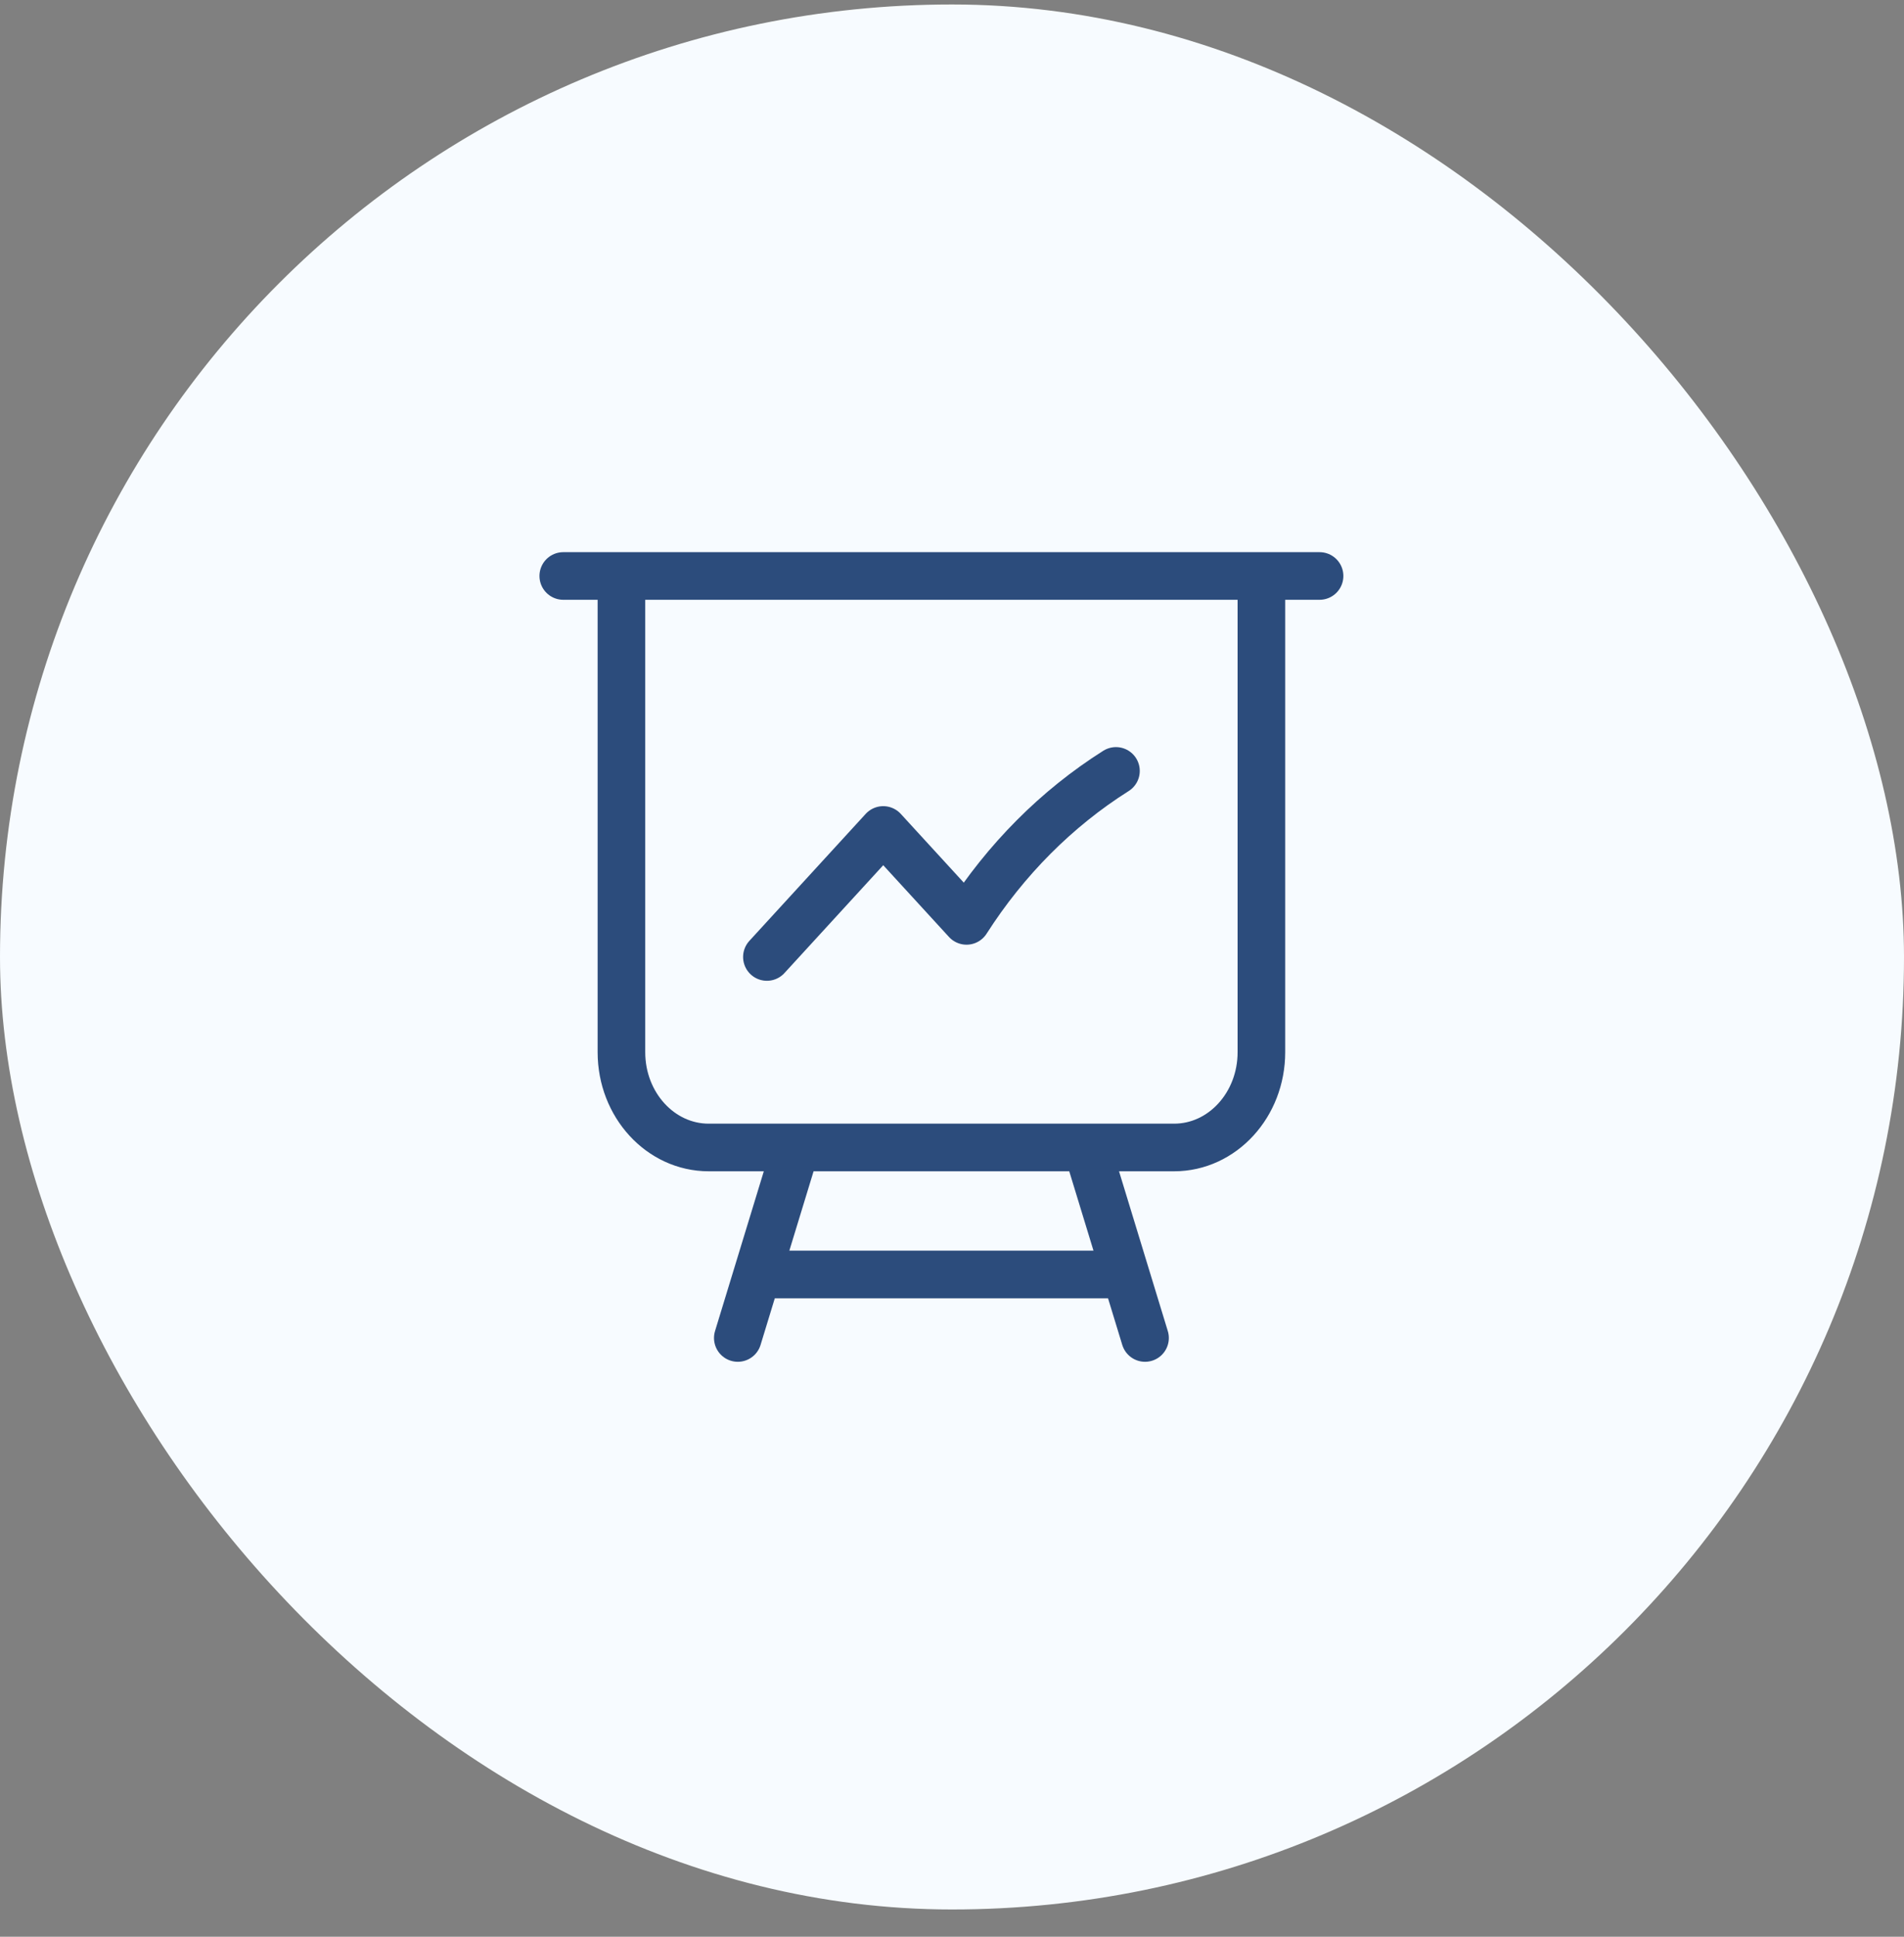 <svg width="60" height="61" viewBox="0 0 60 61" fill="none" xmlns="http://www.w3.org/2000/svg">
<rect x="0" y="0" width="60" height="61" fill="#808080" stroke="none"/>
<rect y="0.141" width="60" height="60" rx="30" fill="#F7FBFF"/>
<path d="M19.583 18.141V33.141C19.583 34.797 20.814 36.141 22.333 36.141H25.083M19.583 18.141H17.75M19.583 18.141H39.75M39.75 18.141H41.583M39.75 18.141V33.141C39.75 34.797 38.519 36.141 37 36.141H34.25M25.083 36.141H34.25M25.083 36.141L23.861 40.141M34.25 36.141L35.472 40.141M35.472 40.141L36.083 42.141M35.472 40.141H23.861M23.861 40.141L23.25 42.141M24.167 30.141L27.833 26.141L30.458 29.004C31.689 27.078 33.297 25.461 35.167 24.281" stroke="#2C4C7C" stroke-width="1.5" stroke-linecap="round" stroke-linejoin="round"/>
</svg>
